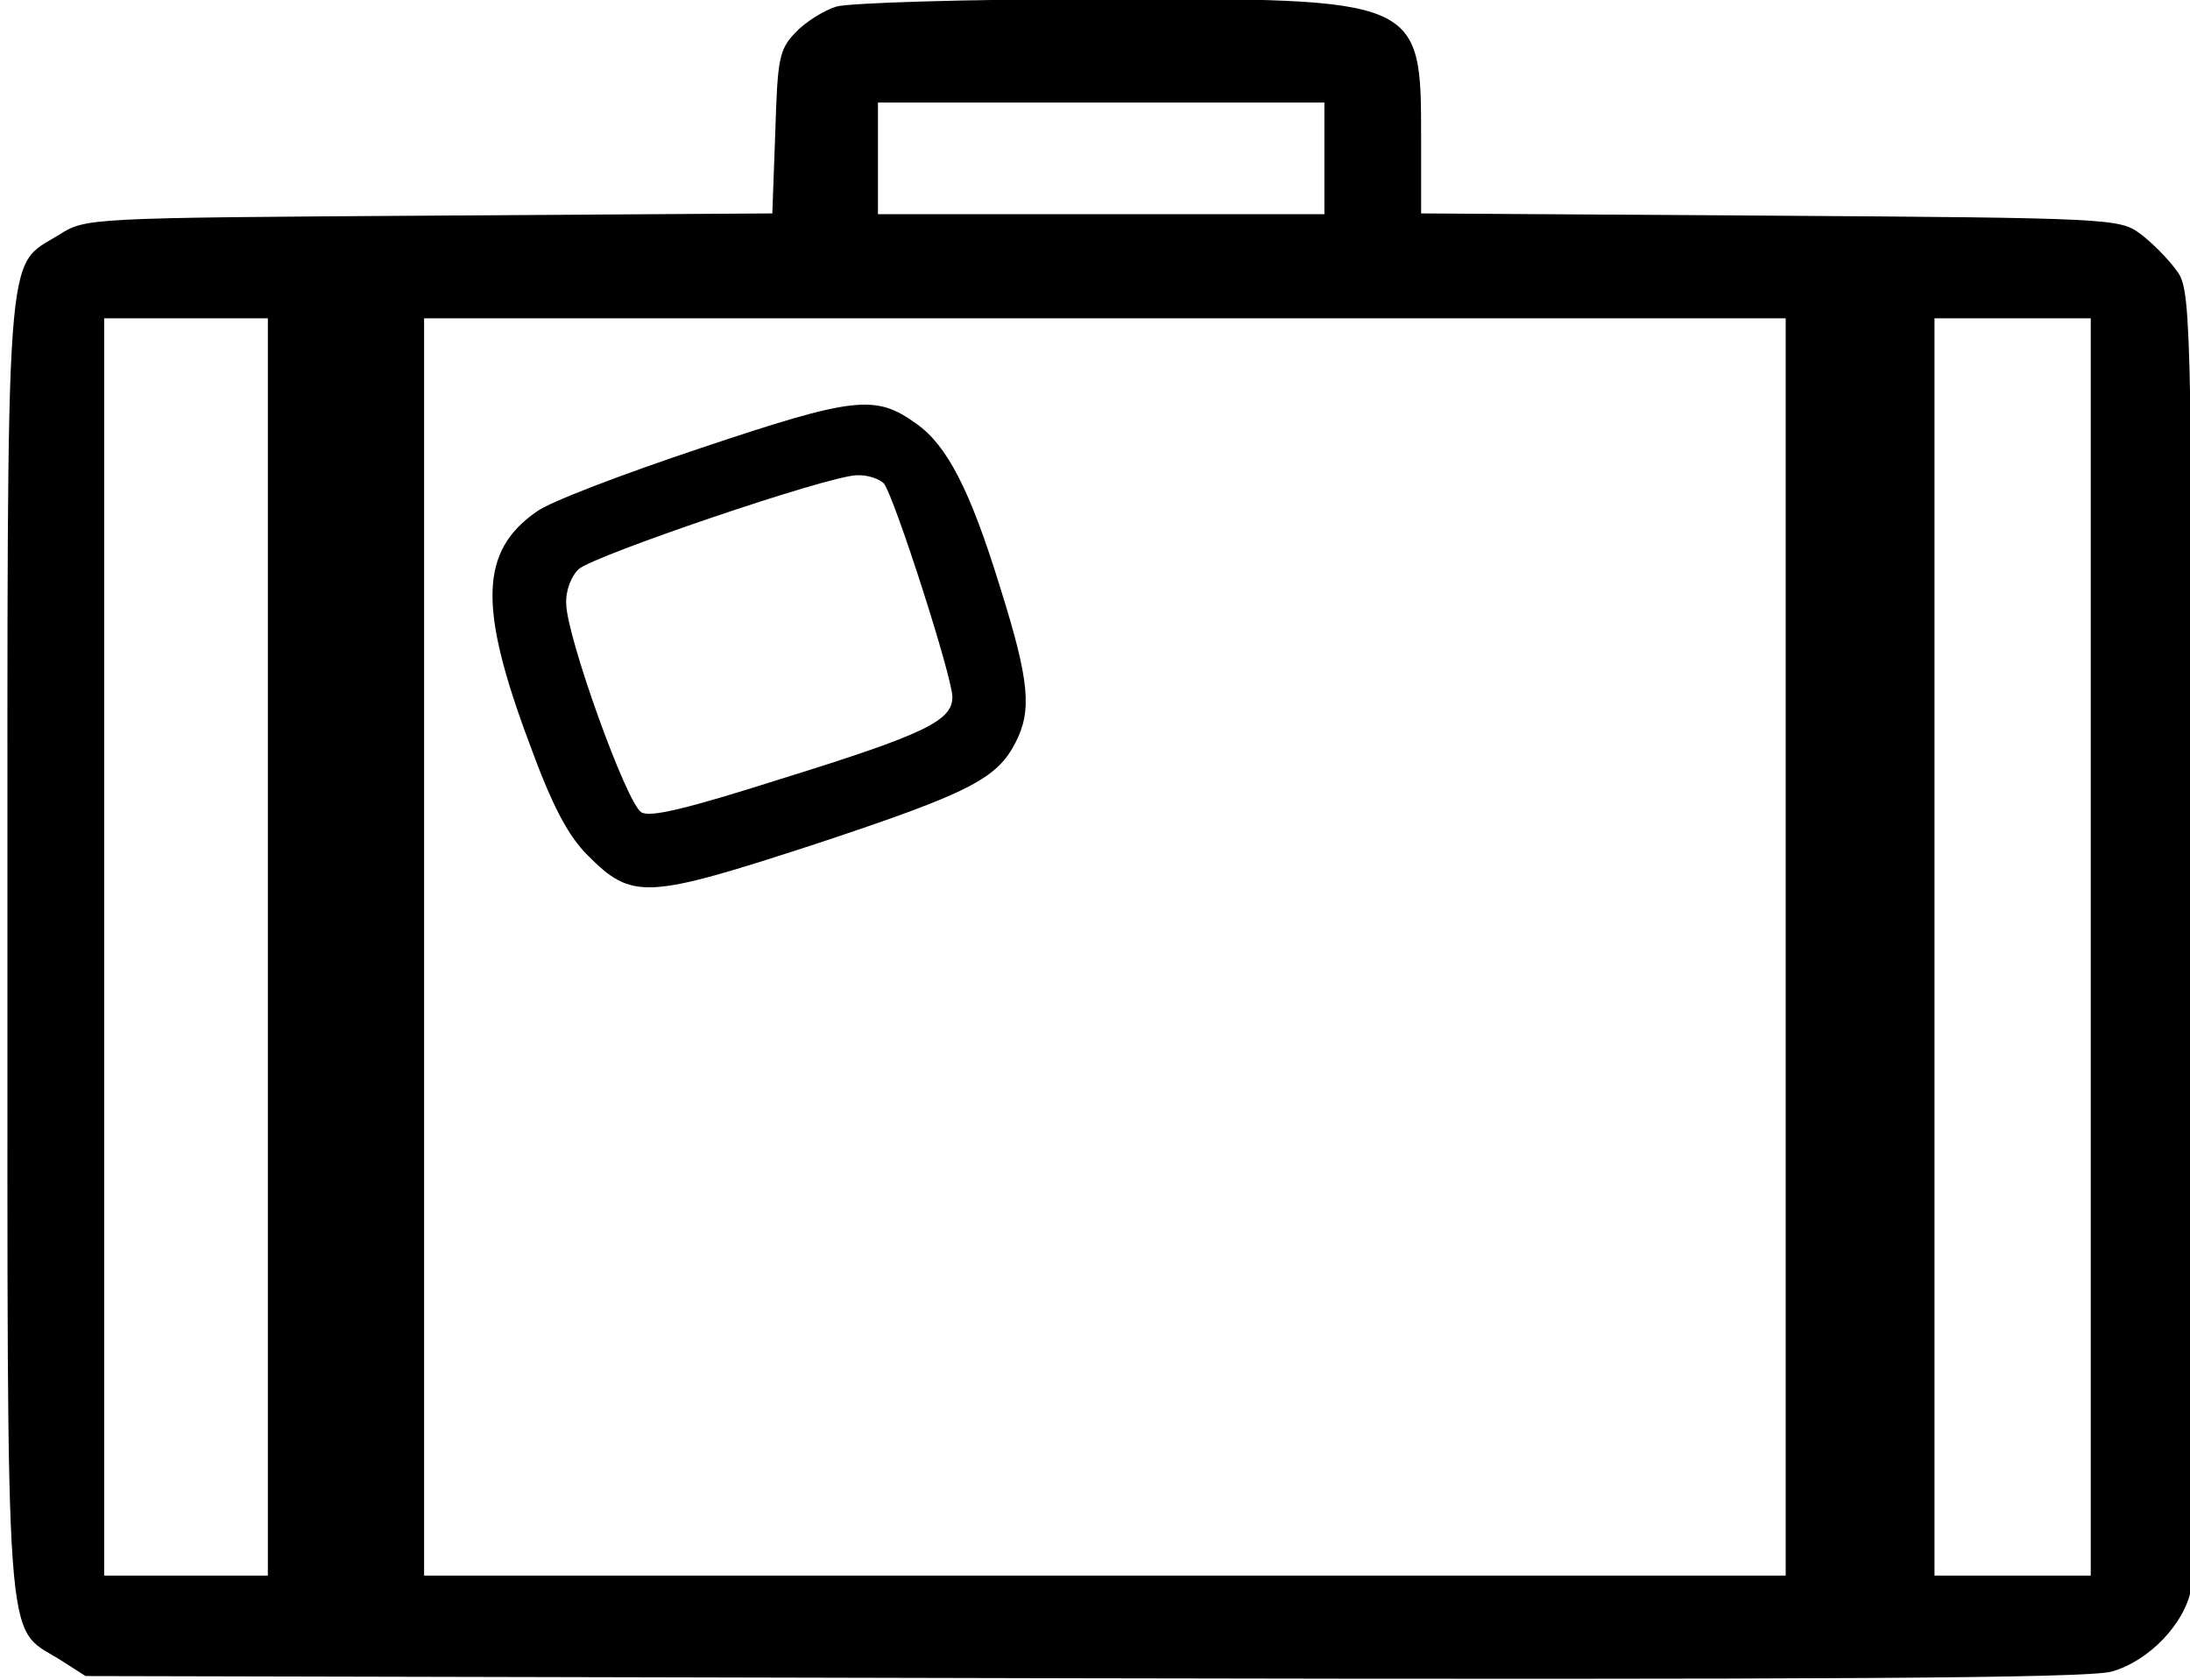 <?xml version="1.0" standalone="no"?>
<!DOCTYPE svg PUBLIC "-//W3C//DTD SVG 20010904//EN"
 "http://www.w3.org/TR/2001/REC-SVG-20010904/DTD/svg10.dtd">
<svg version="1.0" xmlns="http://www.w3.org/2000/svg"
 width="468pt" height="359pt" viewBox="0 0 468 359"
 preserveAspectRatio="xMidYMid meet">
<g transform="translate(0,359) scale(0.159,-0.159)"
fill="#000000" stroke="none">
<path d="M1124 2249 c-16 -5 -41 -20 -55 -35 -22 -23 -24 -35 -27 -134 l-4
-109 -461 -3 c-460 -3 -462 -3 -498 -26 -73 -45 -69 9 -69 -957 0 -966 -4
-912 69 -957 l36 -23 1340 -3 c1000 -2 1351 0 1383 9 50 14 98 64 107 111 3
18 4 419 3 890 -3 847 -3 857 -24 884 -11 15 -33 37 -48 48 -27 20 -41 21
-497 24 l-469 3 0 100 c0 190 1 189 -433 188 -177 0 -336 -5 -353 -10z m656
-204 l0 -75 -300 0 -300 0 0 75 0 75 300 0 300 0 0 -75z m-1420 -1060 l0 -845
-110 0 -110 0 0 845 0 845 110 0 110 0 0 -845z m2040 0 l0 -845 -915 0 -915 0
0 845 0 845 915 0 915 0 0 -845z m410 0 l0 -845 -105 0 -105 0 0 845 0 845
105 0 105 0 0 -845z"/>
<path d="M943 1656 c-105 -35 -205 -73 -222 -86 -76 -53 -78 -128 -10 -310 31
-85 52 -125 79 -152 60 -60 78 -59 308 16 205 68 242 87 267 136 22 43 19 82
-21 209 -40 130 -71 190 -112 219 -55 40 -83 37 -289 -32z m245 -48 c14 -18
92 -260 92 -287 0 -32 -37 -50 -230 -110 -129 -41 -176 -52 -188 -45 -20 12
-100 235 -101 280 -1 18 7 38 17 47 20 18 334 125 373 126 15 1 31 -5 37 -11z"/>
</g>
</svg>
